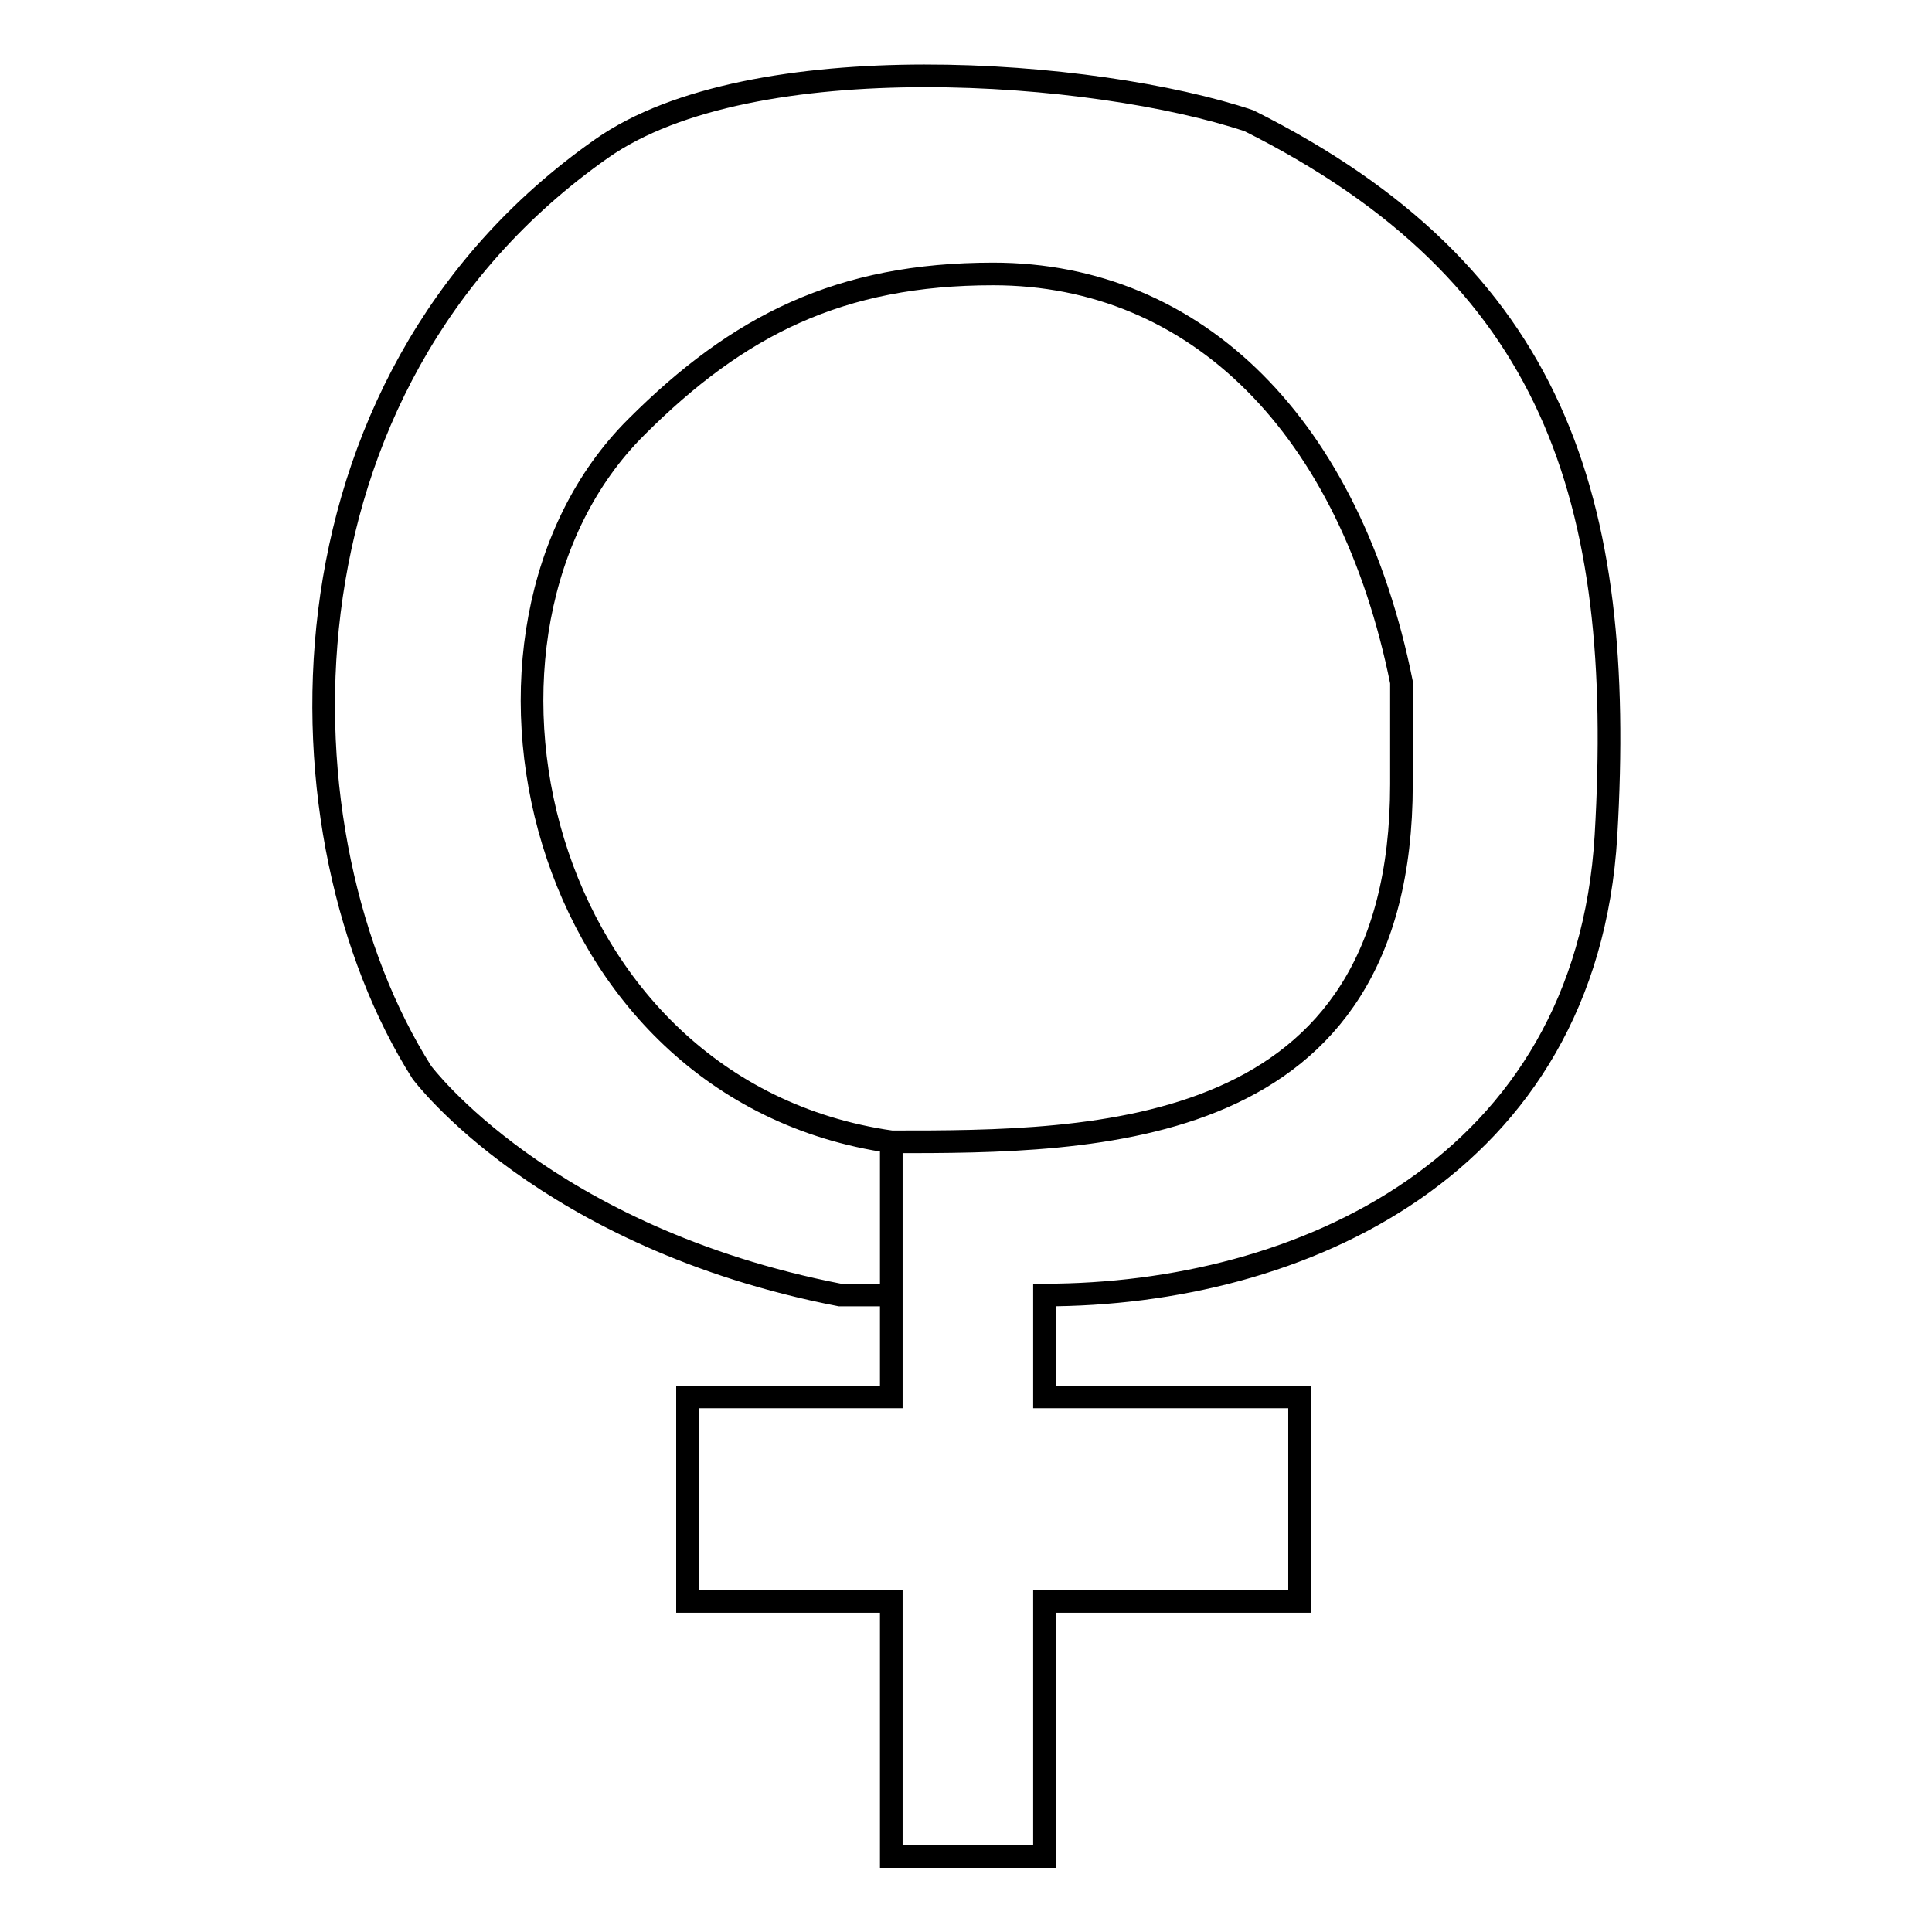 <?xml version="1.0" encoding="utf-8"?>
<!-- Svg Vector Icons : http://www.onlinewebfonts.com/icon -->
<!DOCTYPE svg PUBLIC "-//W3C//DTD SVG 1.1//EN" "http://www.w3.org/Graphics/SVG/1.1/DTD/svg11.dtd">
<svg version="1.1" xmlns="http://www.w3.org/2000/svg" xmlns:xlink="http://www.w3.org/1999/xlink" x="0px" y="0px" viewBox="0 0 256 256" enable-background="new 0 0 256 256" xml:space="preserve">
<g><g><path stroke-width="3" fill-opacity="0" stroke="#000000"  d="M111.3,171.6c0,0,0,0,6.8,0c0-6.8,0-13.5,0-20.3c-47.3-6.8-60.9-67.7-33.8-94.7c13.5-13.5,27-20.3,47.3-20.3c27,0,47.3,20.3,54.1,54.1c0,0,0,6.8,0,13.5c0,47.4-40.6,47.4-67.6,47.4c0,13.5,0,27.1,0,33.8c-13.5,0-20.3,0-27,0c0,6.8,0,20.3,0,27.1c6.8,0,13.5,0,27,0c0,13.5,0,20.3,0,33.8c6.8,0,13.5,0,20.3,0c0-13.5,0-20.3,0-33.8c13.5,0,27,0,33.8,0c0-6.8,0-20.3,0-27.1c-6.8,0-20.3,0-33.8,0c0,0,0-6.8,0-13.5c33.8,0,71.8-16.9,74.4-60.9c2.6-44.6-6.8-74.4-47.3-94.7c-20.3-6.8-65.9-10.3-85.8,3.7C35,51.1,36.2,111,55.9,142.1C55.9,142.1,72.2,164,111.3,171.6z"/></g></g>
</svg>
